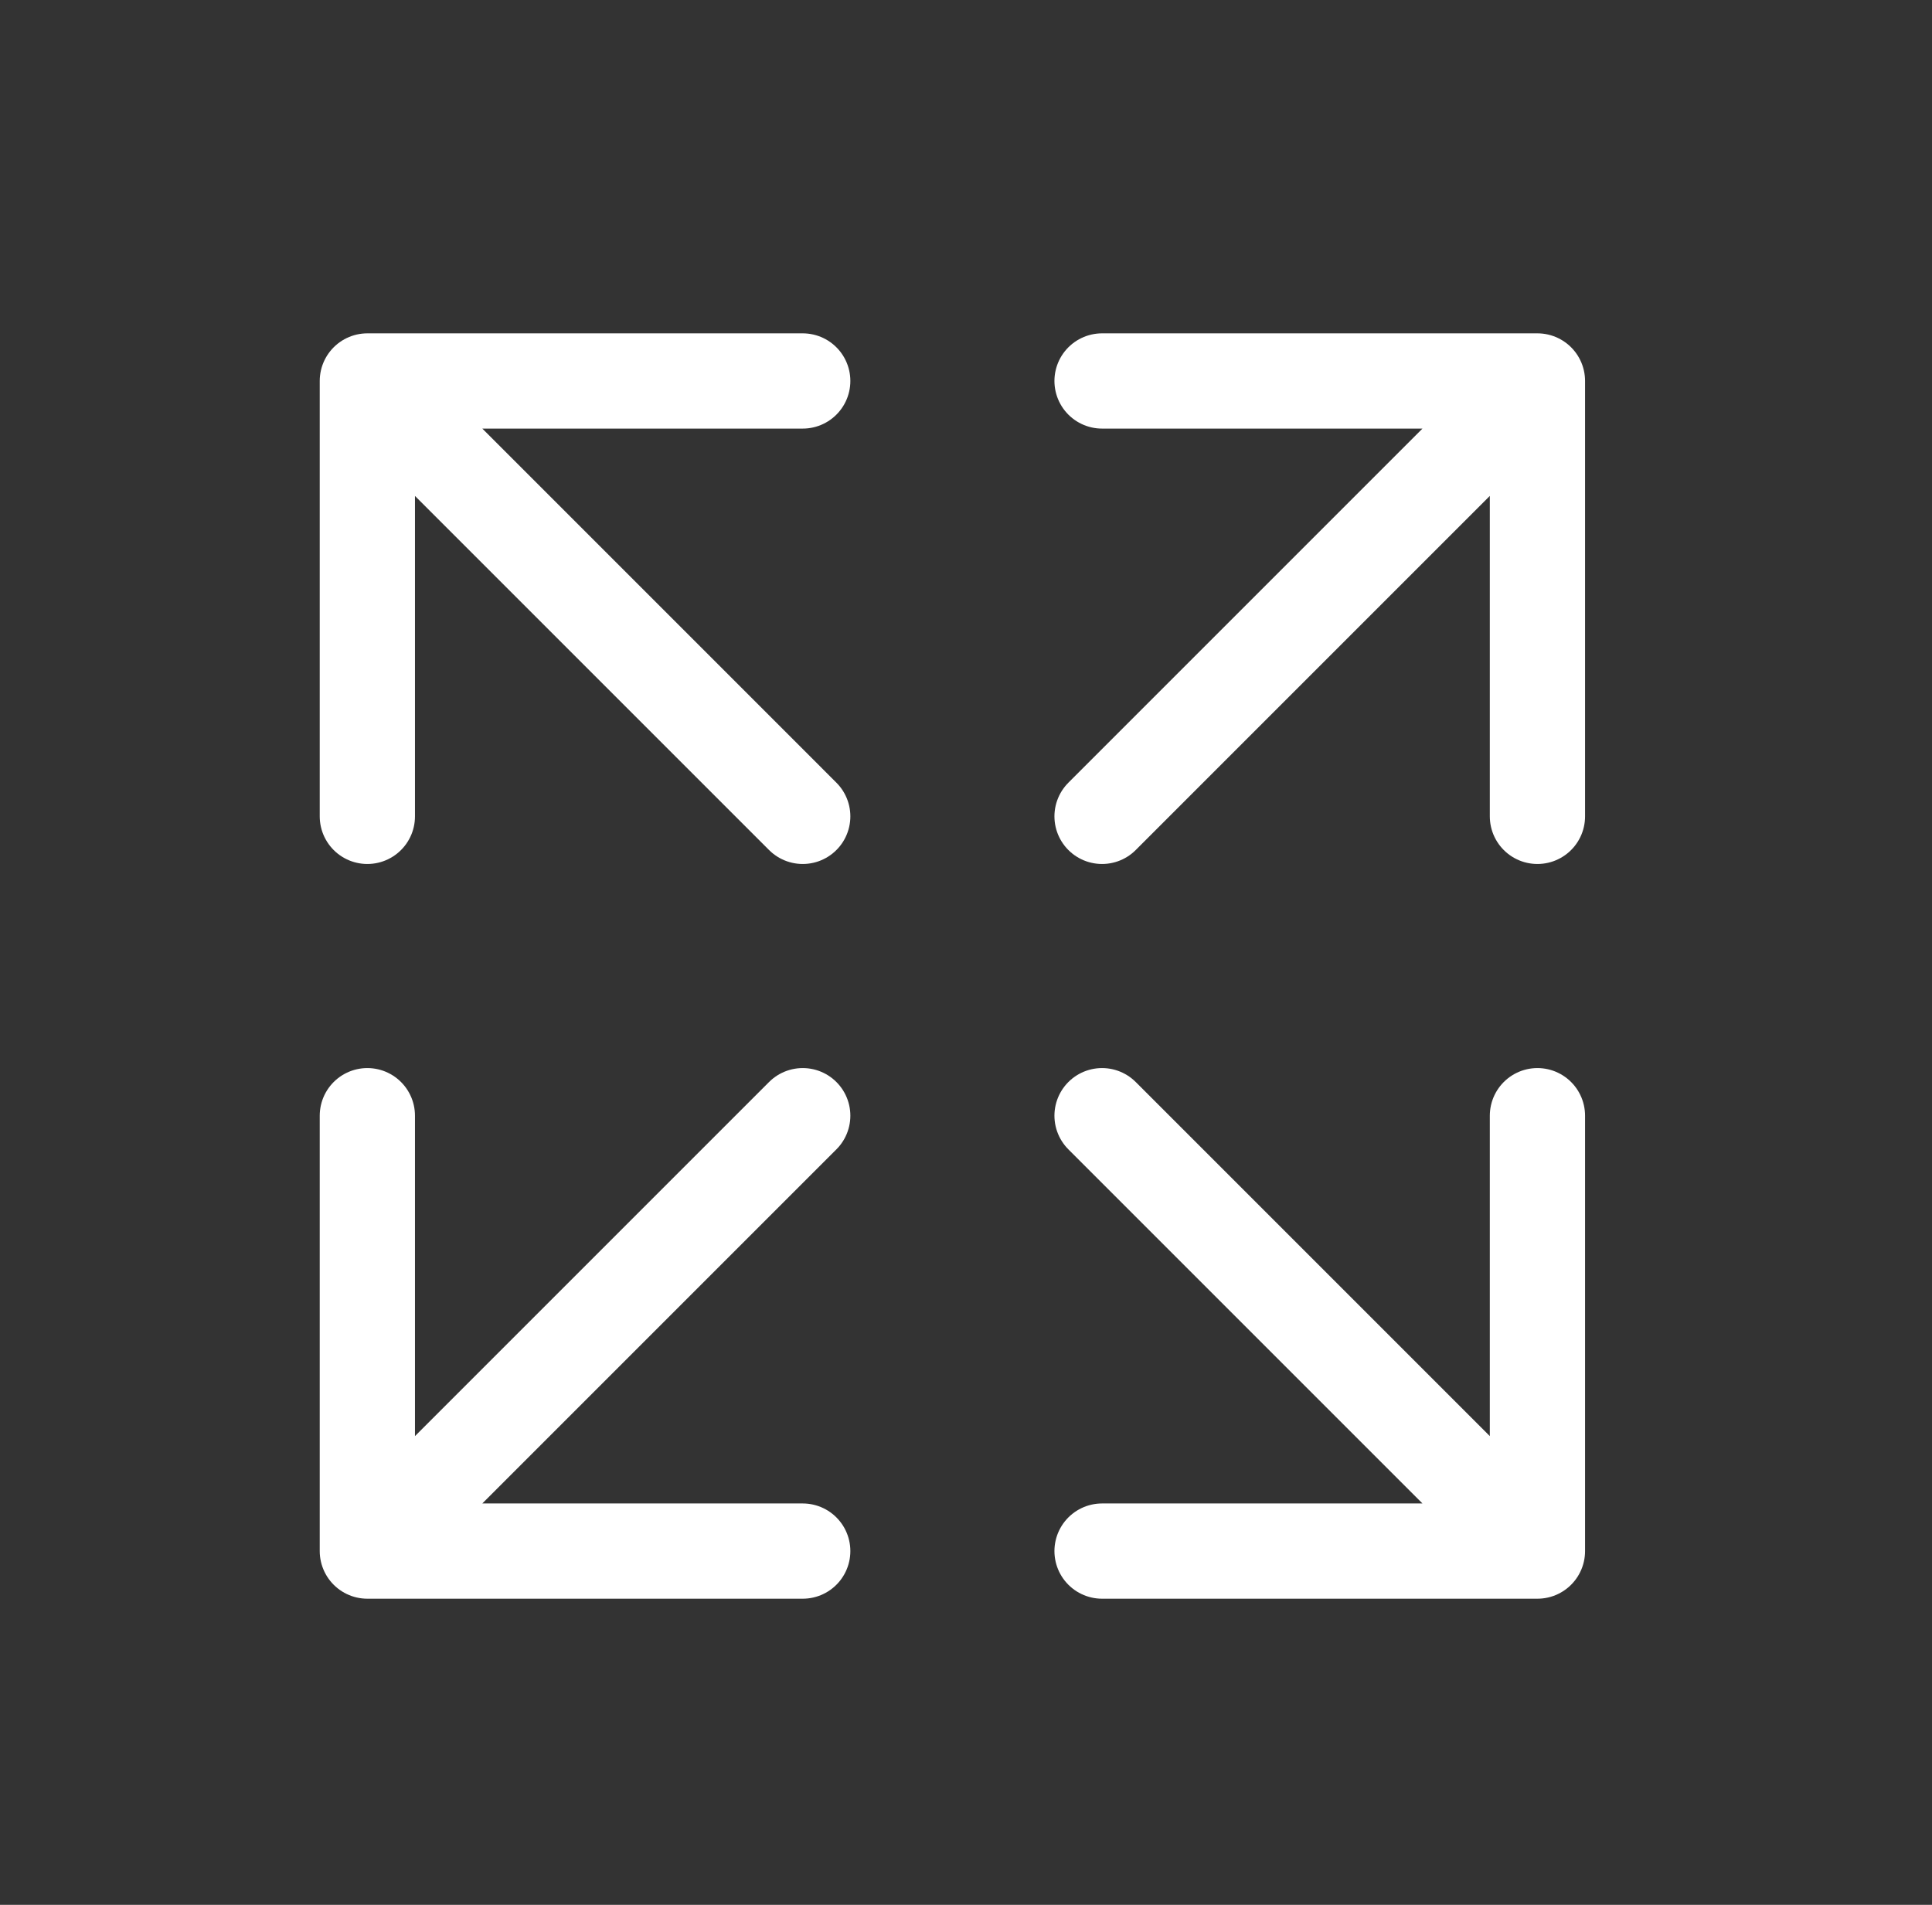 <svg width="71" height="70" viewBox="0 0 71 70" fill="none" xmlns="http://www.w3.org/2000/svg">
<rect x="0" y="0" width="71" height="70" fill="#333333" stroke="none"/>
<path d="M29.5 30L13.5 14M13.5 14H29.5M13.5 14V30" stroke="white" stroke-width="3.5" stroke-linecap="round" stroke-linejoin="round"/>
<path d="M40.5 41L56.5 57M56.5 57L40.5 57M56.5 57L56.5 41" stroke="white" stroke-width="3.5" stroke-linecap="round" stroke-linejoin="round"/>
<path d="M29.5 41L13.5 57M13.5 57L13.5 41M13.5 57L29.5 57" stroke="white" stroke-width="3.5" stroke-linecap="round" stroke-linejoin="round"/>
<path d="M40.5 30L56.5 14M56.5 14L56.5 30M56.5 14L40.5 14" stroke="white" stroke-width="3.5" stroke-linecap="round" stroke-linejoin="round"/>
</svg>
